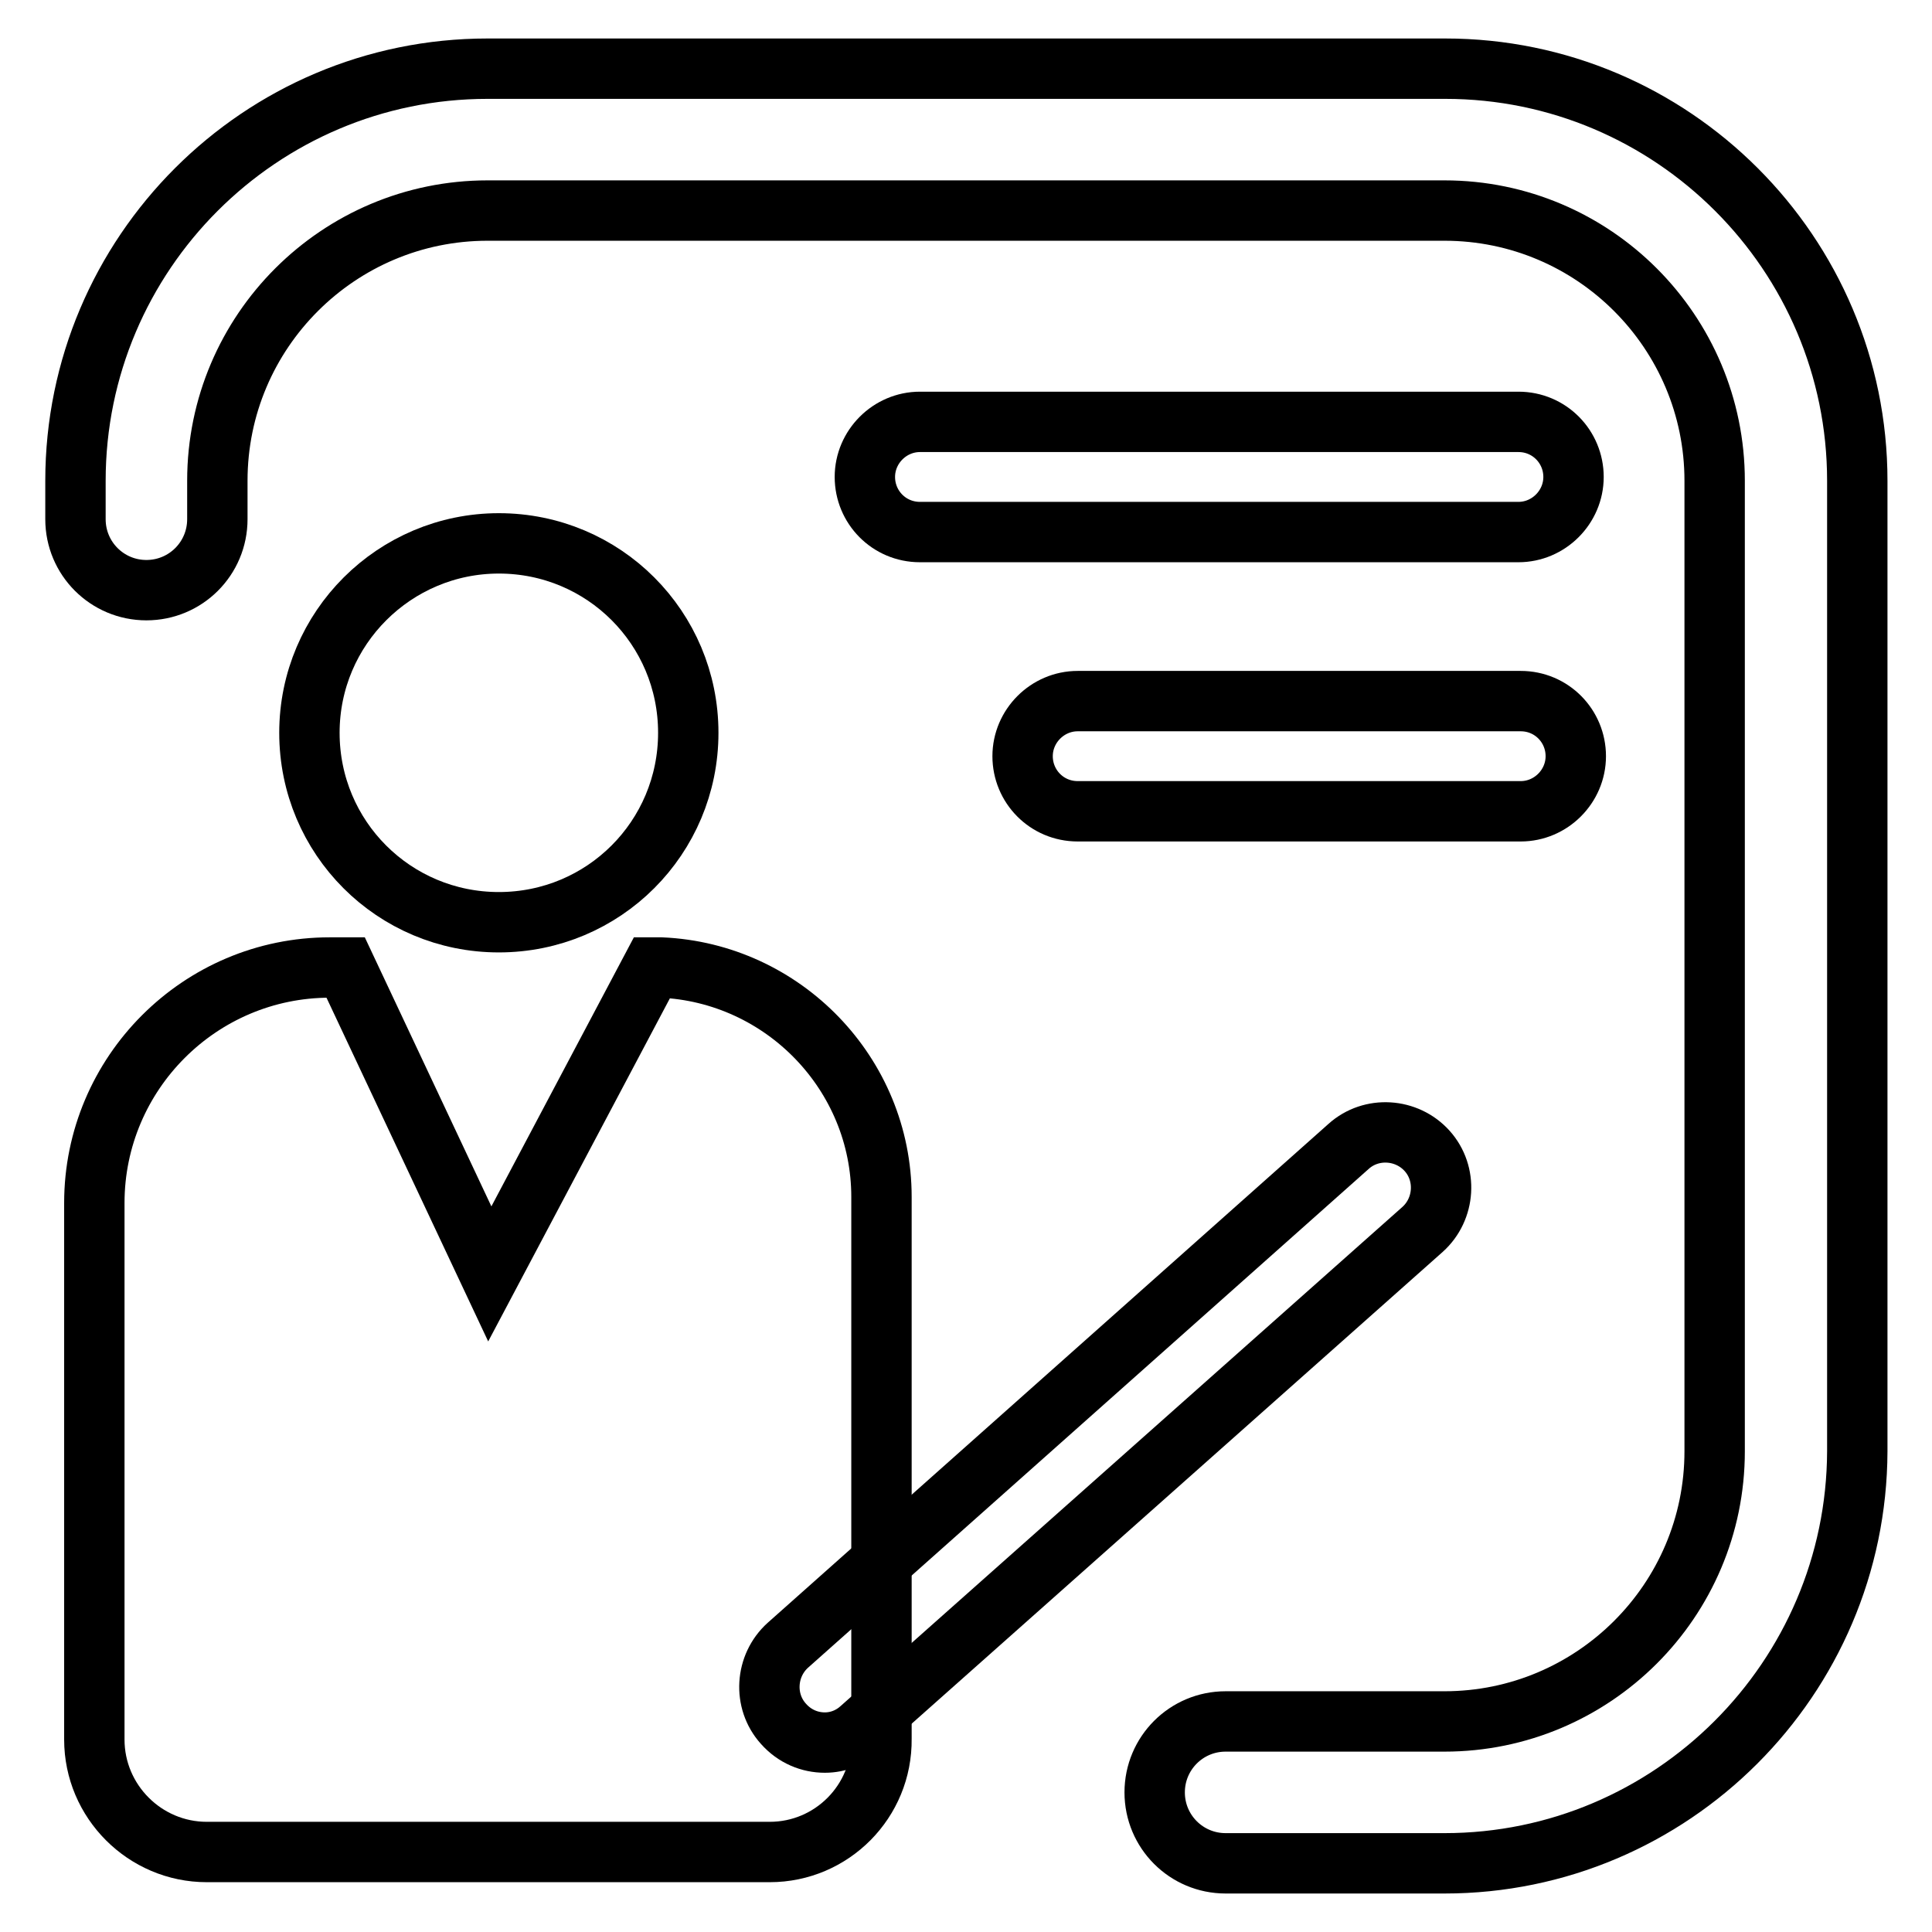 <?xml version="1.0" encoding="utf-8"?>
<!-- Svg Vector Icons : http://www.onlinewebfonts.com/icon -->
<!DOCTYPE svg PUBLIC "-//W3C//DTD SVG 1.1//EN" "http://www.w3.org/Graphics/SVG/1.1/DTD/svg11.dtd">
<svg version="1.1" xmlns="http://www.w3.org/2000/svg" xmlns:xlink="http://www.w3.org/1999/xlink" x="0px" y="0px" viewBox="0 0 256 256" enable-background="new 0 0 256 256" xml:space="preserve">
<g> <path stroke-width="8" fill-opacity="0" stroke="#000000"  d="M191.4,246.9h-29c-5.2,0-9.4-4.2-9.4-9.4c0-5.2,4.2-9.4,9.4-9.4h29c19.7,0,35.8-16,35.8-35.8V63.7 c0-19.7-16-35.8-35.8-35.8H64.6c-19.7,0-35.8,16-35.8,35.8v5.1c0,5.2-4.2,9.4-9.4,9.4c-5.2,0-9.4-4.2-9.4-9.4v-5.1 C10,33.6,34.5,9.1,64.6,9.1h126.9c30.1,0,54.6,24.5,54.6,54.6v128.6C246,222.4,221.5,246.9,191.4,246.9z"/> <path stroke-width="8" fill-opacity="0" stroke="#000000"  d="M41,97.1c0,13.9,11.2,25.1,25.1,25.1c13.9,0,25.1-11.2,25.1-25.1C91.2,83.2,80,72,66.1,72 C52.3,72,41,83.2,41,97.1z"/> <path stroke-width="8" fill-opacity="0" stroke="#000000"  d="M102,245.4H27.4c-8.2,0-14.9-6.7-14.9-14.9v-71.1c0-17.2,14-31.2,31.2-31.2h2.1l19.1,40.6l21.5-40.6 c0.4,0,0.8,0,1.2,0c16.2,0.7,29.2,14.1,29.2,30.4v71.8C116.9,238.7,110.2,245.4,102,245.4z"/> <path stroke-width="8" fill-opacity="0" stroke="#000000"  d="M109.3,230.9c-2,0-4-0.8-5.5-2.5c-2.7-3-2.4-7.7,0.6-10.4l74.3-66.1c3-2.7,7.7-2.4,10.4,0.6 c2.7,3,2.4,7.7-0.6,10.4L114.1,229C112.8,230.2,111.1,230.9,109.3,230.9z M201.2,70.5h-79.3c-4.1,0-7.3-3.3-7.3-7.3 s3.3-7.3,7.3-7.3h79.3c4.1,0,7.3,3.3,7.3,7.3S205.2,70.5,201.2,70.5z M201.5,107.5h-58.7c-4.1,0-7.3-3.3-7.3-7.3s3.3-7.3,7.3-7.3 h58.7c4.1,0,7.3,3.3,7.3,7.3S205.5,107.5,201.5,107.5z"/></g>
</svg>